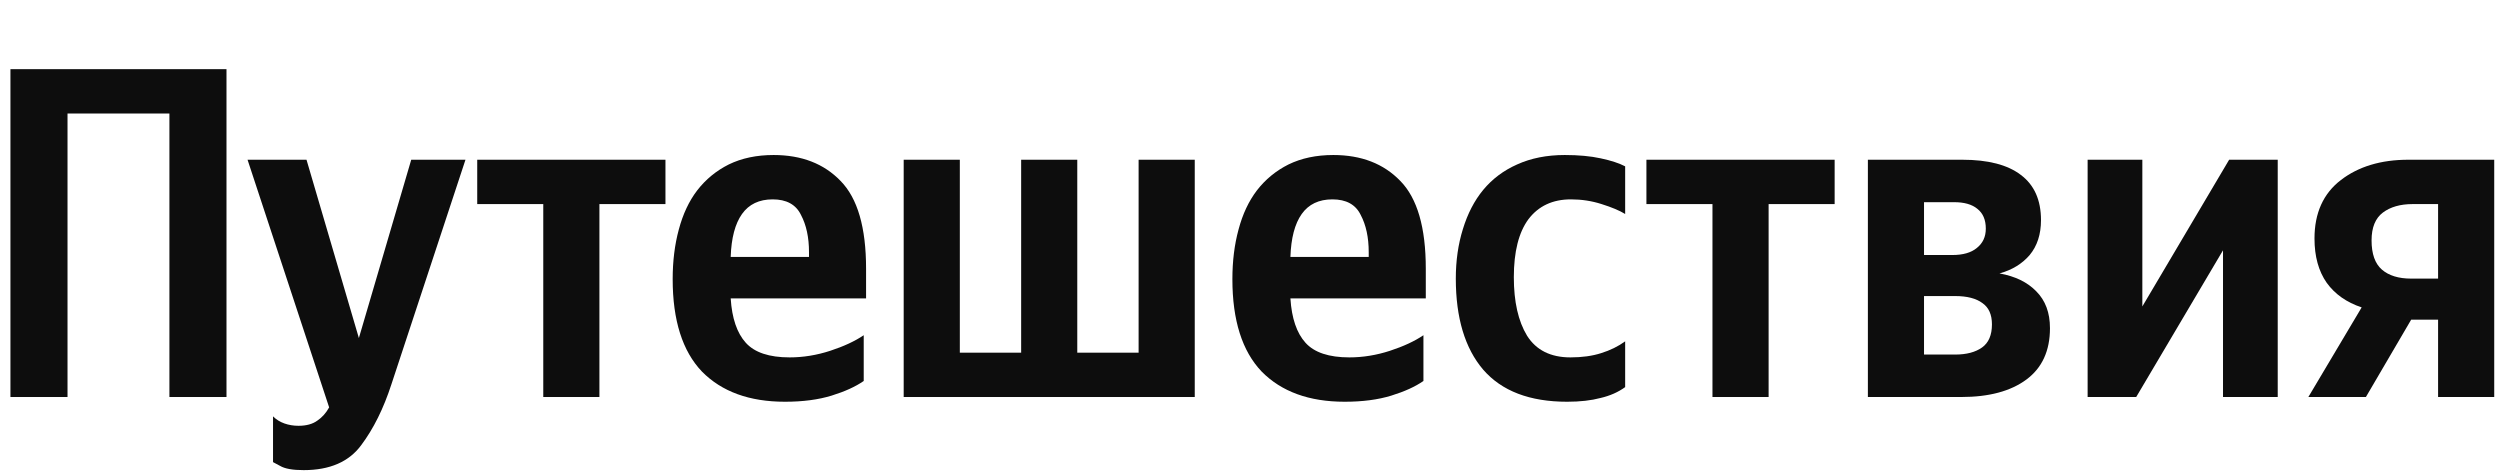 <svg width="158" height="30" viewBox="0 0 158 30" fill="none" xmlns="http://www.w3.org/2000/svg"><path d="M0.66 4.371H14.314V25.091H10.707V7.174H4.267V25.091H0.66V4.371Z" fill="#0D0D0D"/><path d="M19.192 29.712C18.497 29.712 18 29.623 17.702 29.444C17.404 29.285 17.255 29.206 17.255 29.206V26.314C17.453 26.512 17.692 26.662 17.97 26.761C18.248 26.86 18.546 26.91 18.864 26.91C19.361 26.91 19.759 26.801 20.057 26.582C20.355 26.383 20.604 26.105 20.802 25.747L15.645 10.095H19.371L22.681 21.365L25.99 10.095H29.418L24.738 24.286C24.241 25.817 23.605 27.099 22.83 28.132C22.055 29.186 20.842 29.712 19.192 29.712Z" fill="#0D0D0D"/><path d="M42.057 12.898H37.883V25.091H34.335V12.898H30.161V10.095H42.057V12.898Z" fill="#0D0D0D"/><path d="M54.587 24.078C54.07 24.436 53.395 24.744 52.56 25.002C51.725 25.26 50.741 25.39 49.608 25.39C47.362 25.39 45.613 24.753 44.361 23.481C43.129 22.189 42.513 20.242 42.513 17.638C42.513 16.505 42.642 15.462 42.9 14.508C43.159 13.534 43.546 12.709 44.063 12.033C44.6 11.338 45.266 10.791 46.06 10.393C46.875 9.996 47.819 9.797 48.893 9.797C50.662 9.797 52.073 10.344 53.126 11.437C54.2 12.53 54.736 14.378 54.736 16.982V18.86H46.18C46.259 20.113 46.577 21.047 47.134 21.663C47.69 22.279 48.614 22.587 49.906 22.587C50.761 22.587 51.616 22.448 52.47 22.17C53.325 21.891 54.031 21.563 54.587 21.186V24.078ZM48.833 12.6C47.978 12.6 47.333 12.908 46.895 13.524C46.458 14.14 46.219 15.044 46.18 16.237H51.129V15.939C51.129 15.005 50.96 14.219 50.622 13.583C50.304 12.928 49.708 12.6 48.833 12.6Z" fill="#0D0D0D"/><path d="M57.113 25.091V10.095H60.661V22.289H64.537V10.095H68.084V22.289H71.96V10.095H75.508V25.091H57.113Z" fill="#0D0D0D"/><path d="M89.961 24.078C89.445 24.436 88.769 24.744 87.934 25.002C87.099 25.26 86.115 25.39 84.983 25.39C82.737 25.39 80.987 24.753 79.735 23.481C78.503 22.189 77.887 20.242 77.887 17.638C77.887 16.505 78.016 15.462 78.275 14.508C78.533 13.534 78.921 12.709 79.437 12.033C79.974 11.338 80.64 10.791 81.435 10.393C82.25 9.996 83.194 9.797 84.267 9.797C86.036 9.797 87.447 10.344 88.501 11.437C89.574 12.53 90.11 14.378 90.11 16.982V18.86H81.554C81.633 20.113 81.951 21.047 82.508 21.663C83.064 22.279 83.989 22.587 85.281 22.587C86.135 22.587 86.99 22.448 87.845 22.17C88.699 21.891 89.405 21.563 89.961 21.186V24.078ZM84.207 12.6C83.353 12.6 82.707 12.908 82.269 13.524C81.832 14.14 81.594 15.044 81.554 16.237H86.503V15.939C86.503 15.005 86.334 14.219 85.996 13.583C85.678 12.928 85.082 12.6 84.207 12.6Z" fill="#0D0D0D"/><path d="M99.043 25.39C96.678 25.39 94.909 24.714 93.737 23.362C92.584 22.011 92.007 20.093 92.007 17.608C92.007 16.475 92.157 15.432 92.455 14.478C92.753 13.504 93.18 12.679 93.737 12.003C94.313 11.308 95.029 10.771 95.883 10.393C96.758 9.996 97.761 9.797 98.894 9.797C99.769 9.797 100.524 9.867 101.16 10.006C101.816 10.145 102.333 10.314 102.71 10.513V13.524C102.353 13.305 101.856 13.097 101.22 12.898C100.604 12.699 99.958 12.6 99.282 12.6C98.129 12.6 97.235 13.017 96.599 13.852C95.983 14.687 95.674 15.909 95.674 17.519C95.674 19.069 95.953 20.301 96.509 21.216C97.086 22.13 98 22.587 99.252 22.587C99.987 22.587 100.633 22.498 101.19 22.319C101.766 22.14 102.273 21.891 102.71 21.573V24.465C102.273 24.783 101.756 25.012 101.16 25.151C100.564 25.31 99.858 25.39 99.043 25.39Z" fill="#0D0D0D"/><path d="M115.949 12.898H111.776V25.091H108.228V12.898H104.054V10.095H115.949V12.898Z" fill="#0D0D0D"/><path d="M123.953 25.091H118.05V10.095H124.013C125.642 10.095 126.875 10.413 127.709 11.049C128.564 11.685 128.991 12.639 128.991 13.911C128.991 14.806 128.753 15.541 128.276 16.117C127.799 16.674 127.163 17.062 126.368 17.28C127.362 17.459 128.137 17.837 128.693 18.413C129.27 18.99 129.558 19.765 129.558 20.739C129.558 22.17 129.061 23.253 128.067 23.988C127.073 24.724 125.702 25.091 123.953 25.091ZM123.506 12.778H121.598V16.117H123.386C124.062 16.117 124.579 15.969 124.937 15.67C125.314 15.372 125.503 14.965 125.503 14.448C125.503 13.892 125.324 13.474 124.967 13.196C124.629 12.918 124.142 12.778 123.506 12.778ZM123.565 18.711H121.598V22.408H123.565C124.281 22.408 124.847 22.259 125.265 21.961C125.682 21.663 125.891 21.176 125.891 20.5C125.891 19.884 125.692 19.437 125.295 19.159C124.897 18.86 124.321 18.711 123.565 18.711Z" fill="#0D0D0D"/><path d="M131.938 10.095H135.396V19.367L140.882 10.095H143.952V25.091H140.494V15.819L135.008 25.091H131.938V10.095Z" fill="#0D0D0D"/><path d="M145.888 25.091L149.257 19.427C148.303 19.109 147.568 18.592 147.051 17.877C146.534 17.141 146.276 16.207 146.276 15.074C146.276 13.464 146.832 12.232 147.945 11.377C149.058 10.523 150.479 10.095 152.209 10.095H157.635V25.091H154.087V20.202H152.387L149.525 25.091H145.888ZM152.477 12.898C151.702 12.898 151.076 13.077 150.599 13.434C150.122 13.792 149.883 14.378 149.883 15.193C149.883 16.048 150.102 16.664 150.539 17.042C150.976 17.419 151.592 17.608 152.387 17.608H154.087V12.898H152.477Z" fill="#0D0D0D"/></svg>